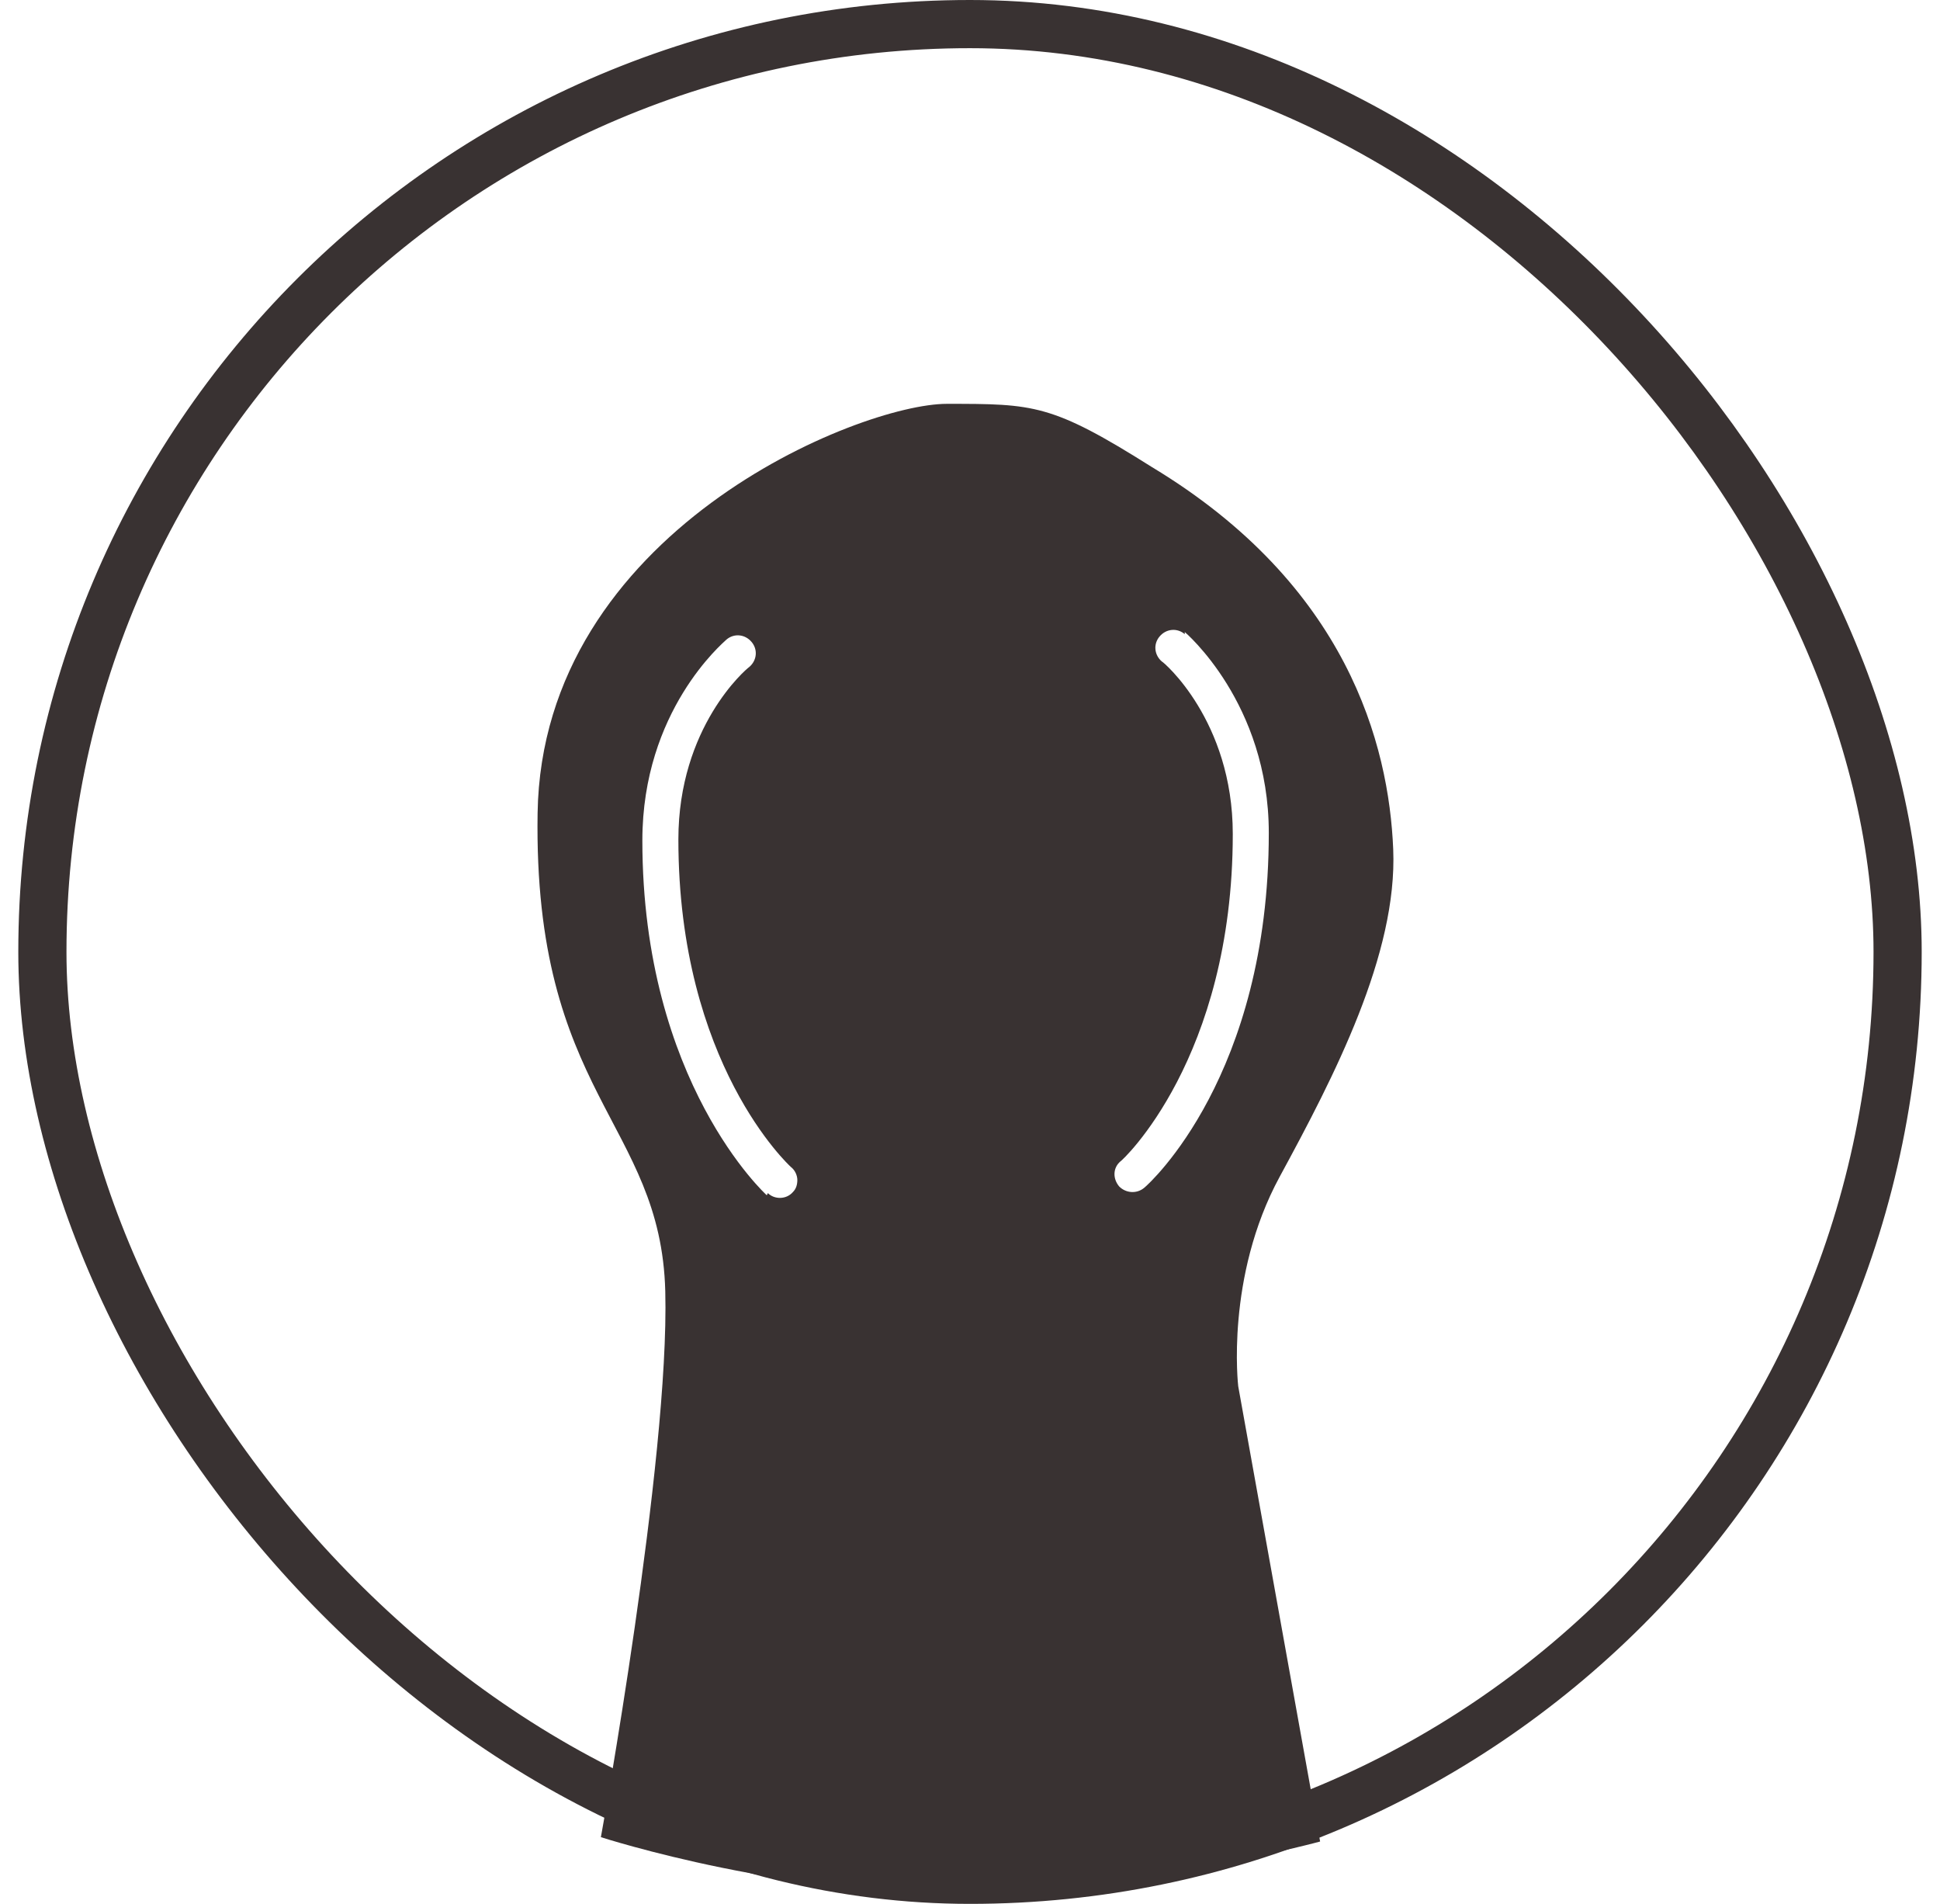 <svg xmlns="http://www.w3.org/2000/svg" fill="none" viewBox="0 0 53 52" height="52" width="53">
<g id="Frame 712">
<rect stroke-width="1.316" stroke="#393232" rx="25.342" height="50.684" width="50.684" y="0.658" x="1.158"></rect>
<path fill="#393232" d="M14.687 22.211C14.567 29.903 18.056 30.649 18.175 35.27C18.294 39.862 16.416 50.178 16.416 50.178C16.416 50.178 21.753 51.907 26.851 51.669C31.95 51.43 36.065 50.297 36.065 50.297L33.828 37.864C33.828 37.864 33.471 34.883 34.961 32.139C36.452 29.396 38.181 26.057 38.062 23.195C37.943 20.332 36.81 15.979 31.473 12.759C28.73 11.03 28.253 11.03 25.867 11.03C23.482 11.03 14.806 14.518 14.687 22.211ZM20.948 32.646C20.948 32.646 17.549 29.575 17.549 22.956C17.549 19.408 19.755 17.56 19.845 17.47C20.053 17.291 20.352 17.321 20.53 17.53C20.709 17.738 20.68 18.037 20.471 18.216C20.381 18.275 18.533 19.855 18.533 22.927C18.533 29.069 21.574 31.841 21.604 31.871C21.723 31.961 21.783 32.11 21.783 32.229C21.783 32.348 21.753 32.468 21.663 32.557C21.485 32.766 21.157 32.766 20.978 32.587L20.948 32.646ZM32.367 17.262C32.367 17.262 34.663 19.2 34.663 22.748C34.663 29.367 31.413 32.318 31.264 32.438C31.055 32.617 30.757 32.587 30.578 32.408C30.399 32.199 30.399 31.901 30.608 31.722C30.638 31.722 33.679 28.919 33.679 22.777C33.679 19.677 31.771 18.067 31.741 18.067C31.532 17.888 31.503 17.589 31.682 17.381C31.86 17.172 32.159 17.142 32.367 17.321V17.262Z" id="Vector"></path>
</g>
</svg>
